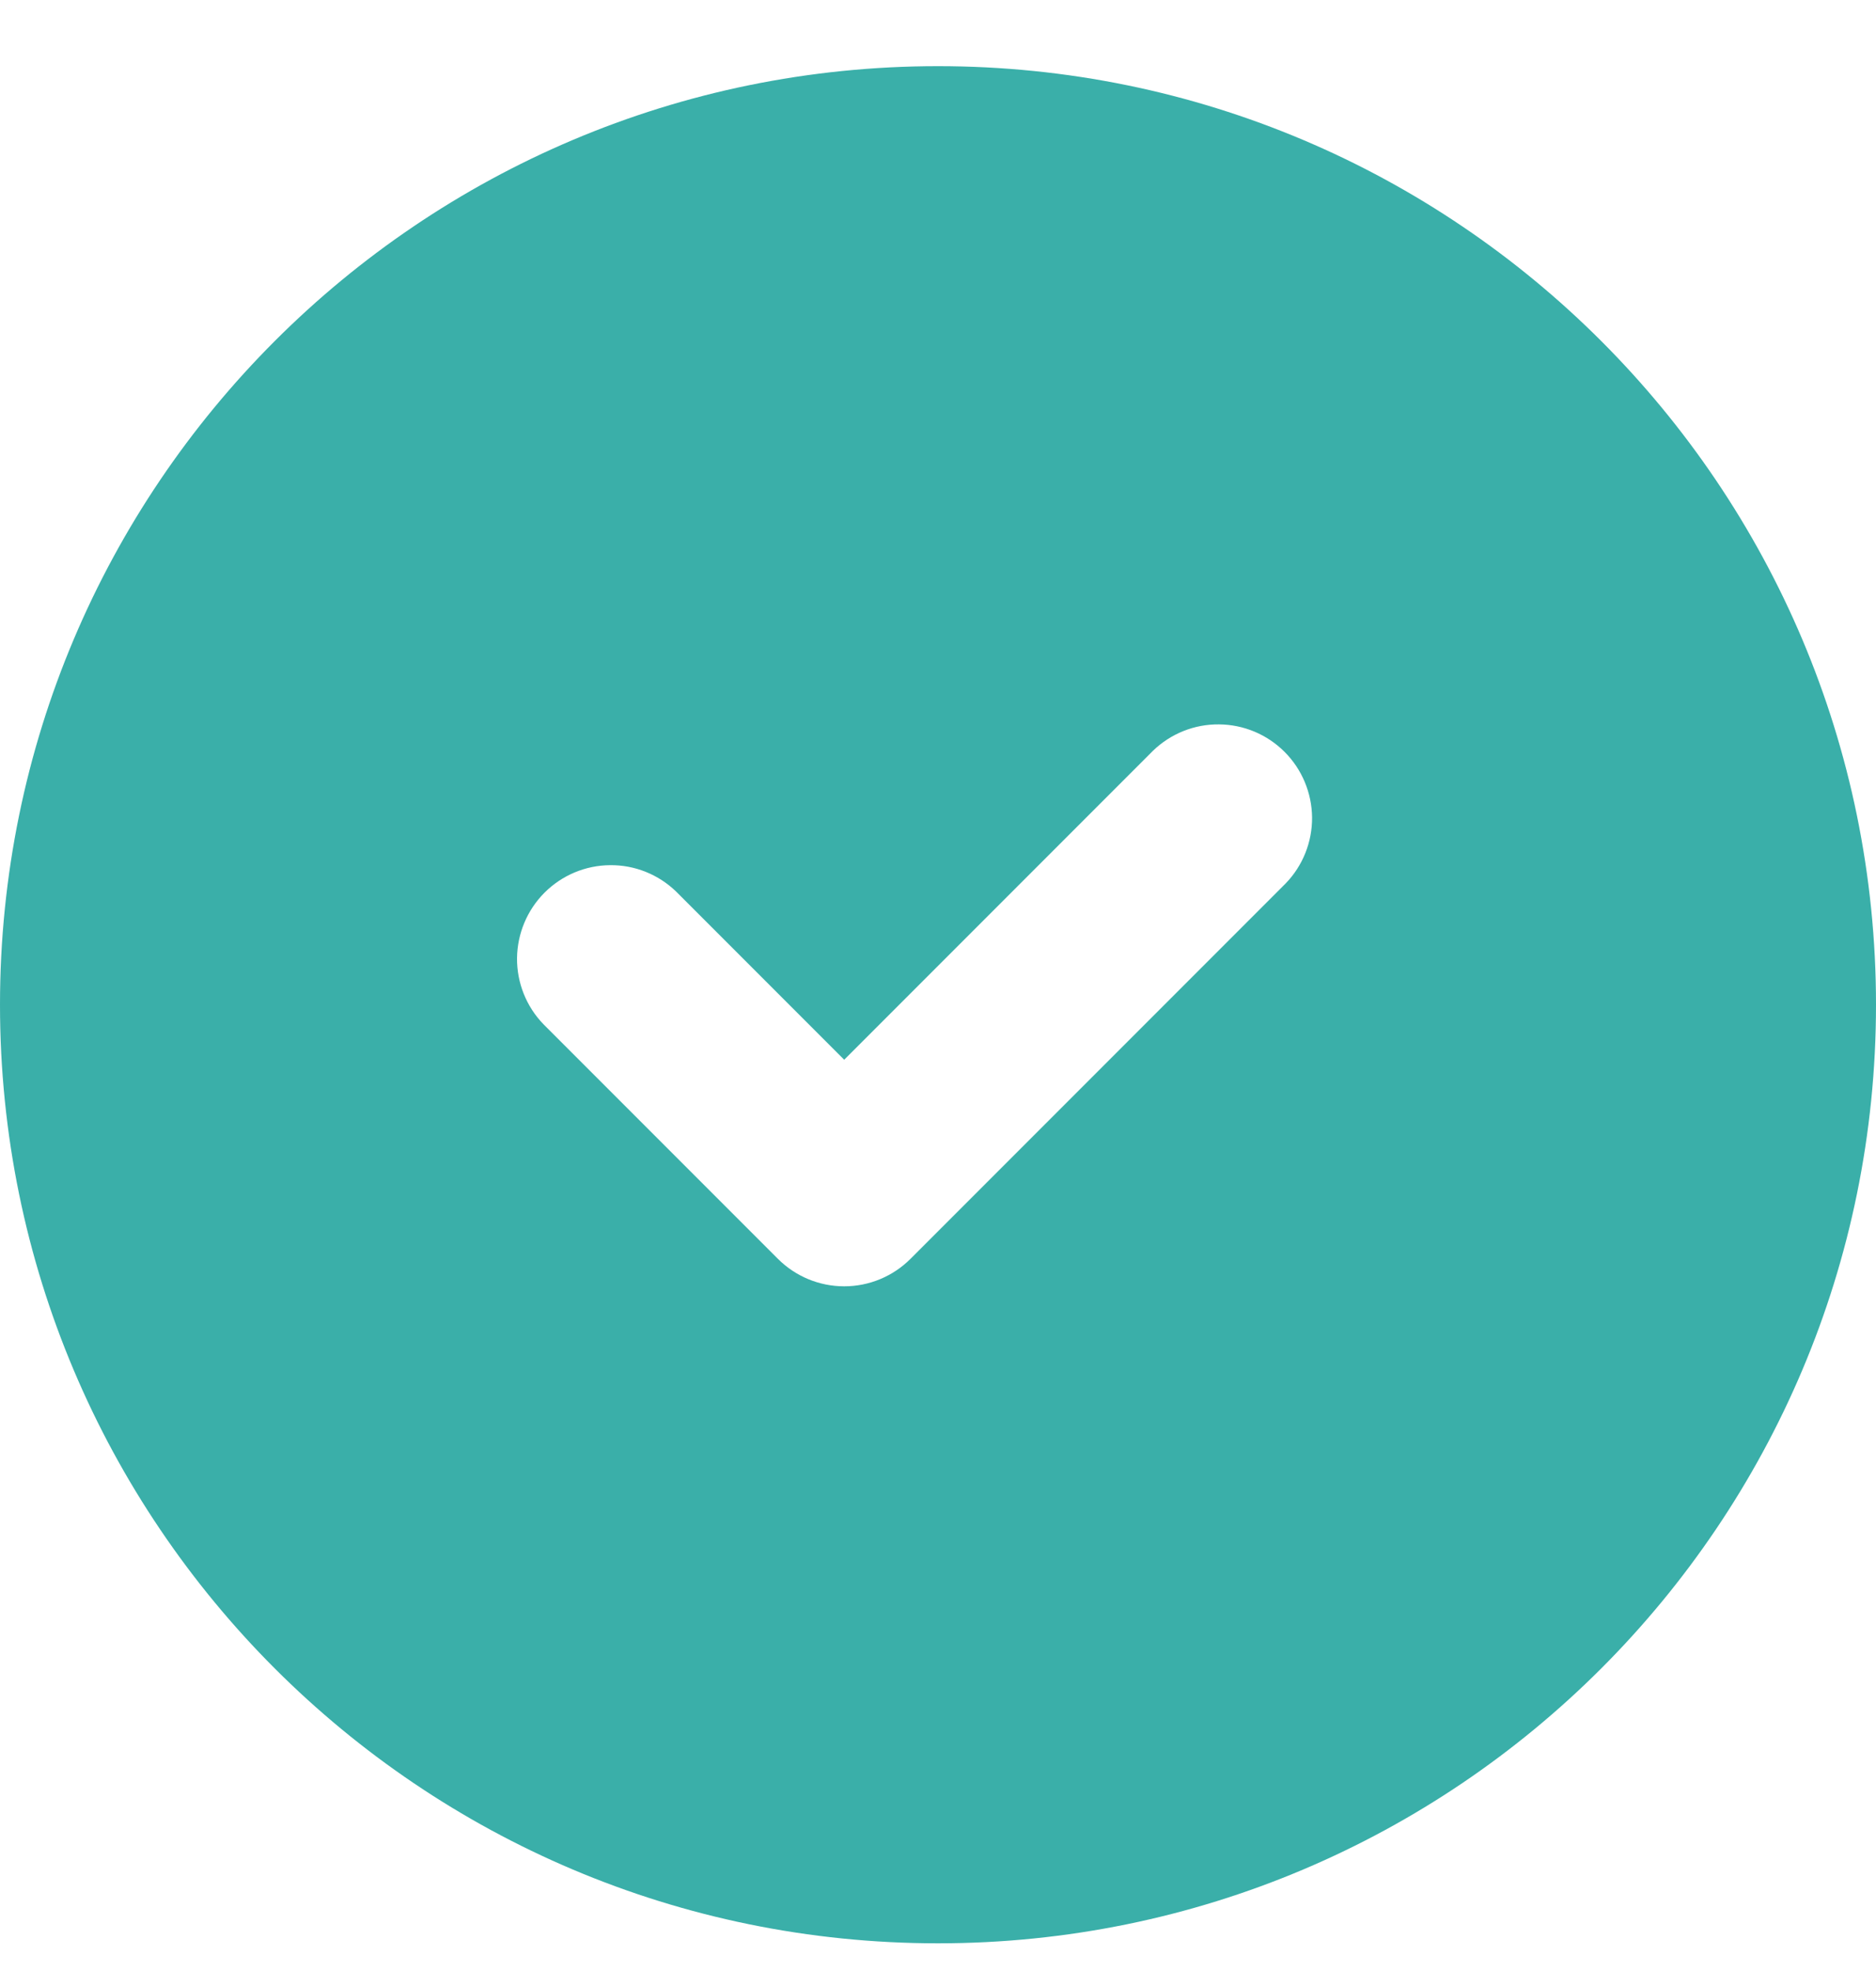 <svg xmlns="http://www.w3.org/2000/svg" width="20" height="21" viewBox="0 0 20 21" fill="none"><path fill-rule="evenodd" clip-rule="evenodd" d="M0 10.705C0 5.182 4.477 0.705 10 0.705C15.523 0.705 20 5.182 20 10.705C20 16.228 15.523 20.705 10 20.705C4.477 20.705 0 16.228 0 10.705ZM13.707 9.412C13.889 9.224 13.99 8.971 13.988 8.709C13.985 8.447 13.88 8.196 13.695 8.011C13.509 7.825 13.259 7.72 12.996 7.718C12.734 7.715 12.482 7.816 12.293 7.998L9 11.291L7.207 9.498C7.018 9.316 6.766 9.215 6.504 9.218C6.241 9.22 5.991 9.325 5.805 9.511C5.62 9.696 5.515 9.947 5.512 10.209C5.51 10.471 5.611 10.724 5.793 10.912L8.293 13.412C8.481 13.6 8.735 13.705 9 13.705C9.265 13.705 9.519 13.6 9.707 13.412L13.707 9.412Z" fill="#3AAFA9"></path></svg>